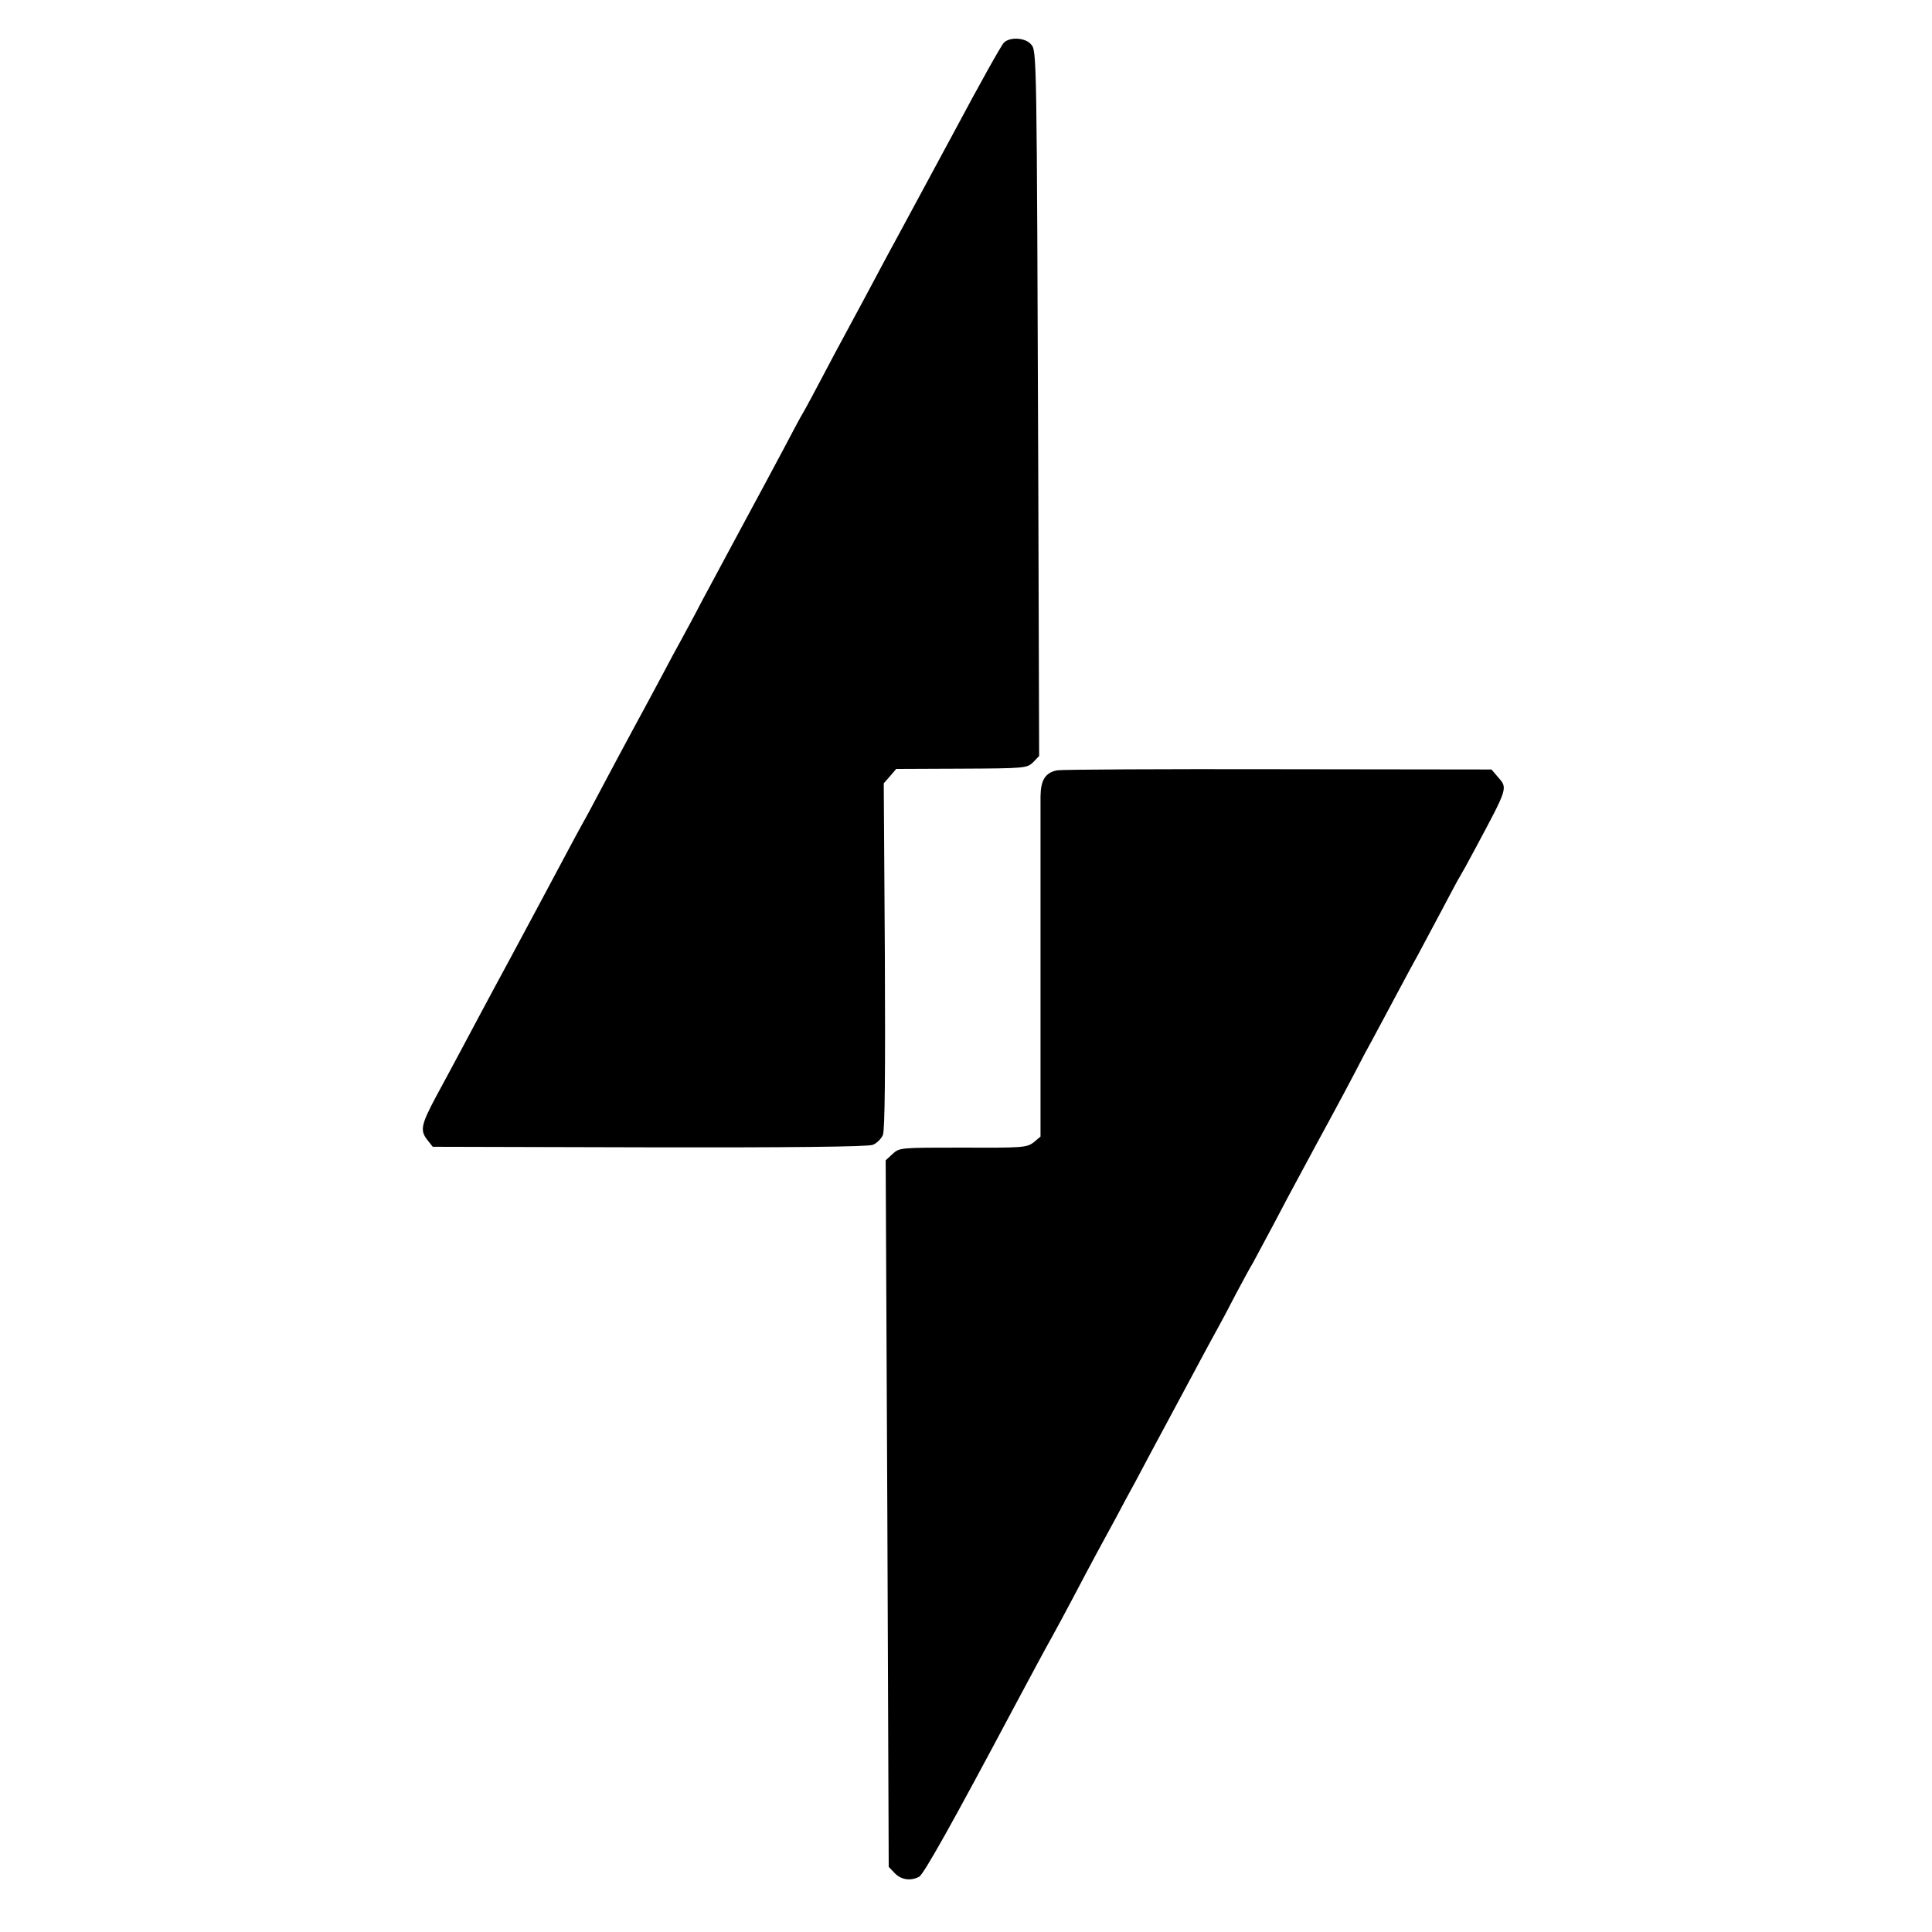 <?xml version="1.0" standalone="no"?>
<!DOCTYPE svg PUBLIC "-//W3C//DTD SVG 20010904//EN"
 "http://www.w3.org/TR/2001/REC-SVG-20010904/DTD/svg10.dtd">
<svg version="1.0" xmlns="http://www.w3.org/2000/svg"
 width="700pt" height="700pt" viewBox="0 0 700 700"
 preserveAspectRatio="xMidYMid meet">
<g transform="translate(0,700) scale(0.1,-0.1)"
fill="#000000" stroke="none">
<path d="M3637 6845 c-8 -7 -88 -150 -177 -317 -90 -167 -173 -321 -185 -343
-28 -51 -91 -168 -145 -270 -24 -44 -55 -102 -70 -130 -15 -27 -51 -95 -80
-150 -29 -55 -60 -113 -70 -130 -10 -16 -41 -75 -70 -130 -29 -55 -98 -183
-153 -285 -55 -102 -120 -223 -145 -270 -24 -47 -57 -107 -72 -135 -15 -27
-47 -86 -70 -130 -23 -44 -71 -132 -105 -195 -34 -63 -86 -160 -115 -215 -29
-55 -60 -113 -70 -130 -9 -16 -41 -75 -70 -130 -29 -55 -115 -215 -190 -355
-76 -140 -155 -289 -177 -330 -22 -41 -63 -118 -92 -171 -56 -105 -60 -125
-32 -160 l19 -24 784 -2 c508 -1 792 2 810 9 14 5 31 22 37 36 7 19 9 223 7
650 l-4 624 23 26 22 26 237 1 c230 1 237 2 259 23 l22 23 -3 967 c-6 1601 -5
1588 -27 1612 -21 24 -77 27 -98 5z"/>
<path d="M3830 4209 c-43 -9 -59 -35 -60 -94 0 -27 0 -316 0 -642 l0 -591 -25
-21 c-25 -19 -40 -20 -256 -19 -228 0 -230 0 -255 -23 l-25 -23 6 -1280 5
-1280 22 -23 c23 -24 57 -29 88 -13 17 9 122 197 347 620 58 108 103 193 135
250 14 25 49 90 78 145 29 55 67 127 85 160 18 33 49 90 69 127 20 38 51 96
70 130 31 59 67 126 154 288 73 136 116 217 140 260 14 25 45 83 69 130 25 47
53 99 63 115 9 17 43 80 75 140 32 61 70 133 85 160 15 28 46 86 70 130 24 44
69 127 100 185 31 58 59 112 63 120 4 8 20 38 35 65 15 28 56 104 91 170 35
66 72 134 81 150 9 17 45 84 80 150 35 66 66 125 70 130 4 6 29 51 55 100 120
224 118 219 82 260 l-23 27 -771 1 c-425 1 -786 -1 -803 -4z"/>
</g>
</svg>
